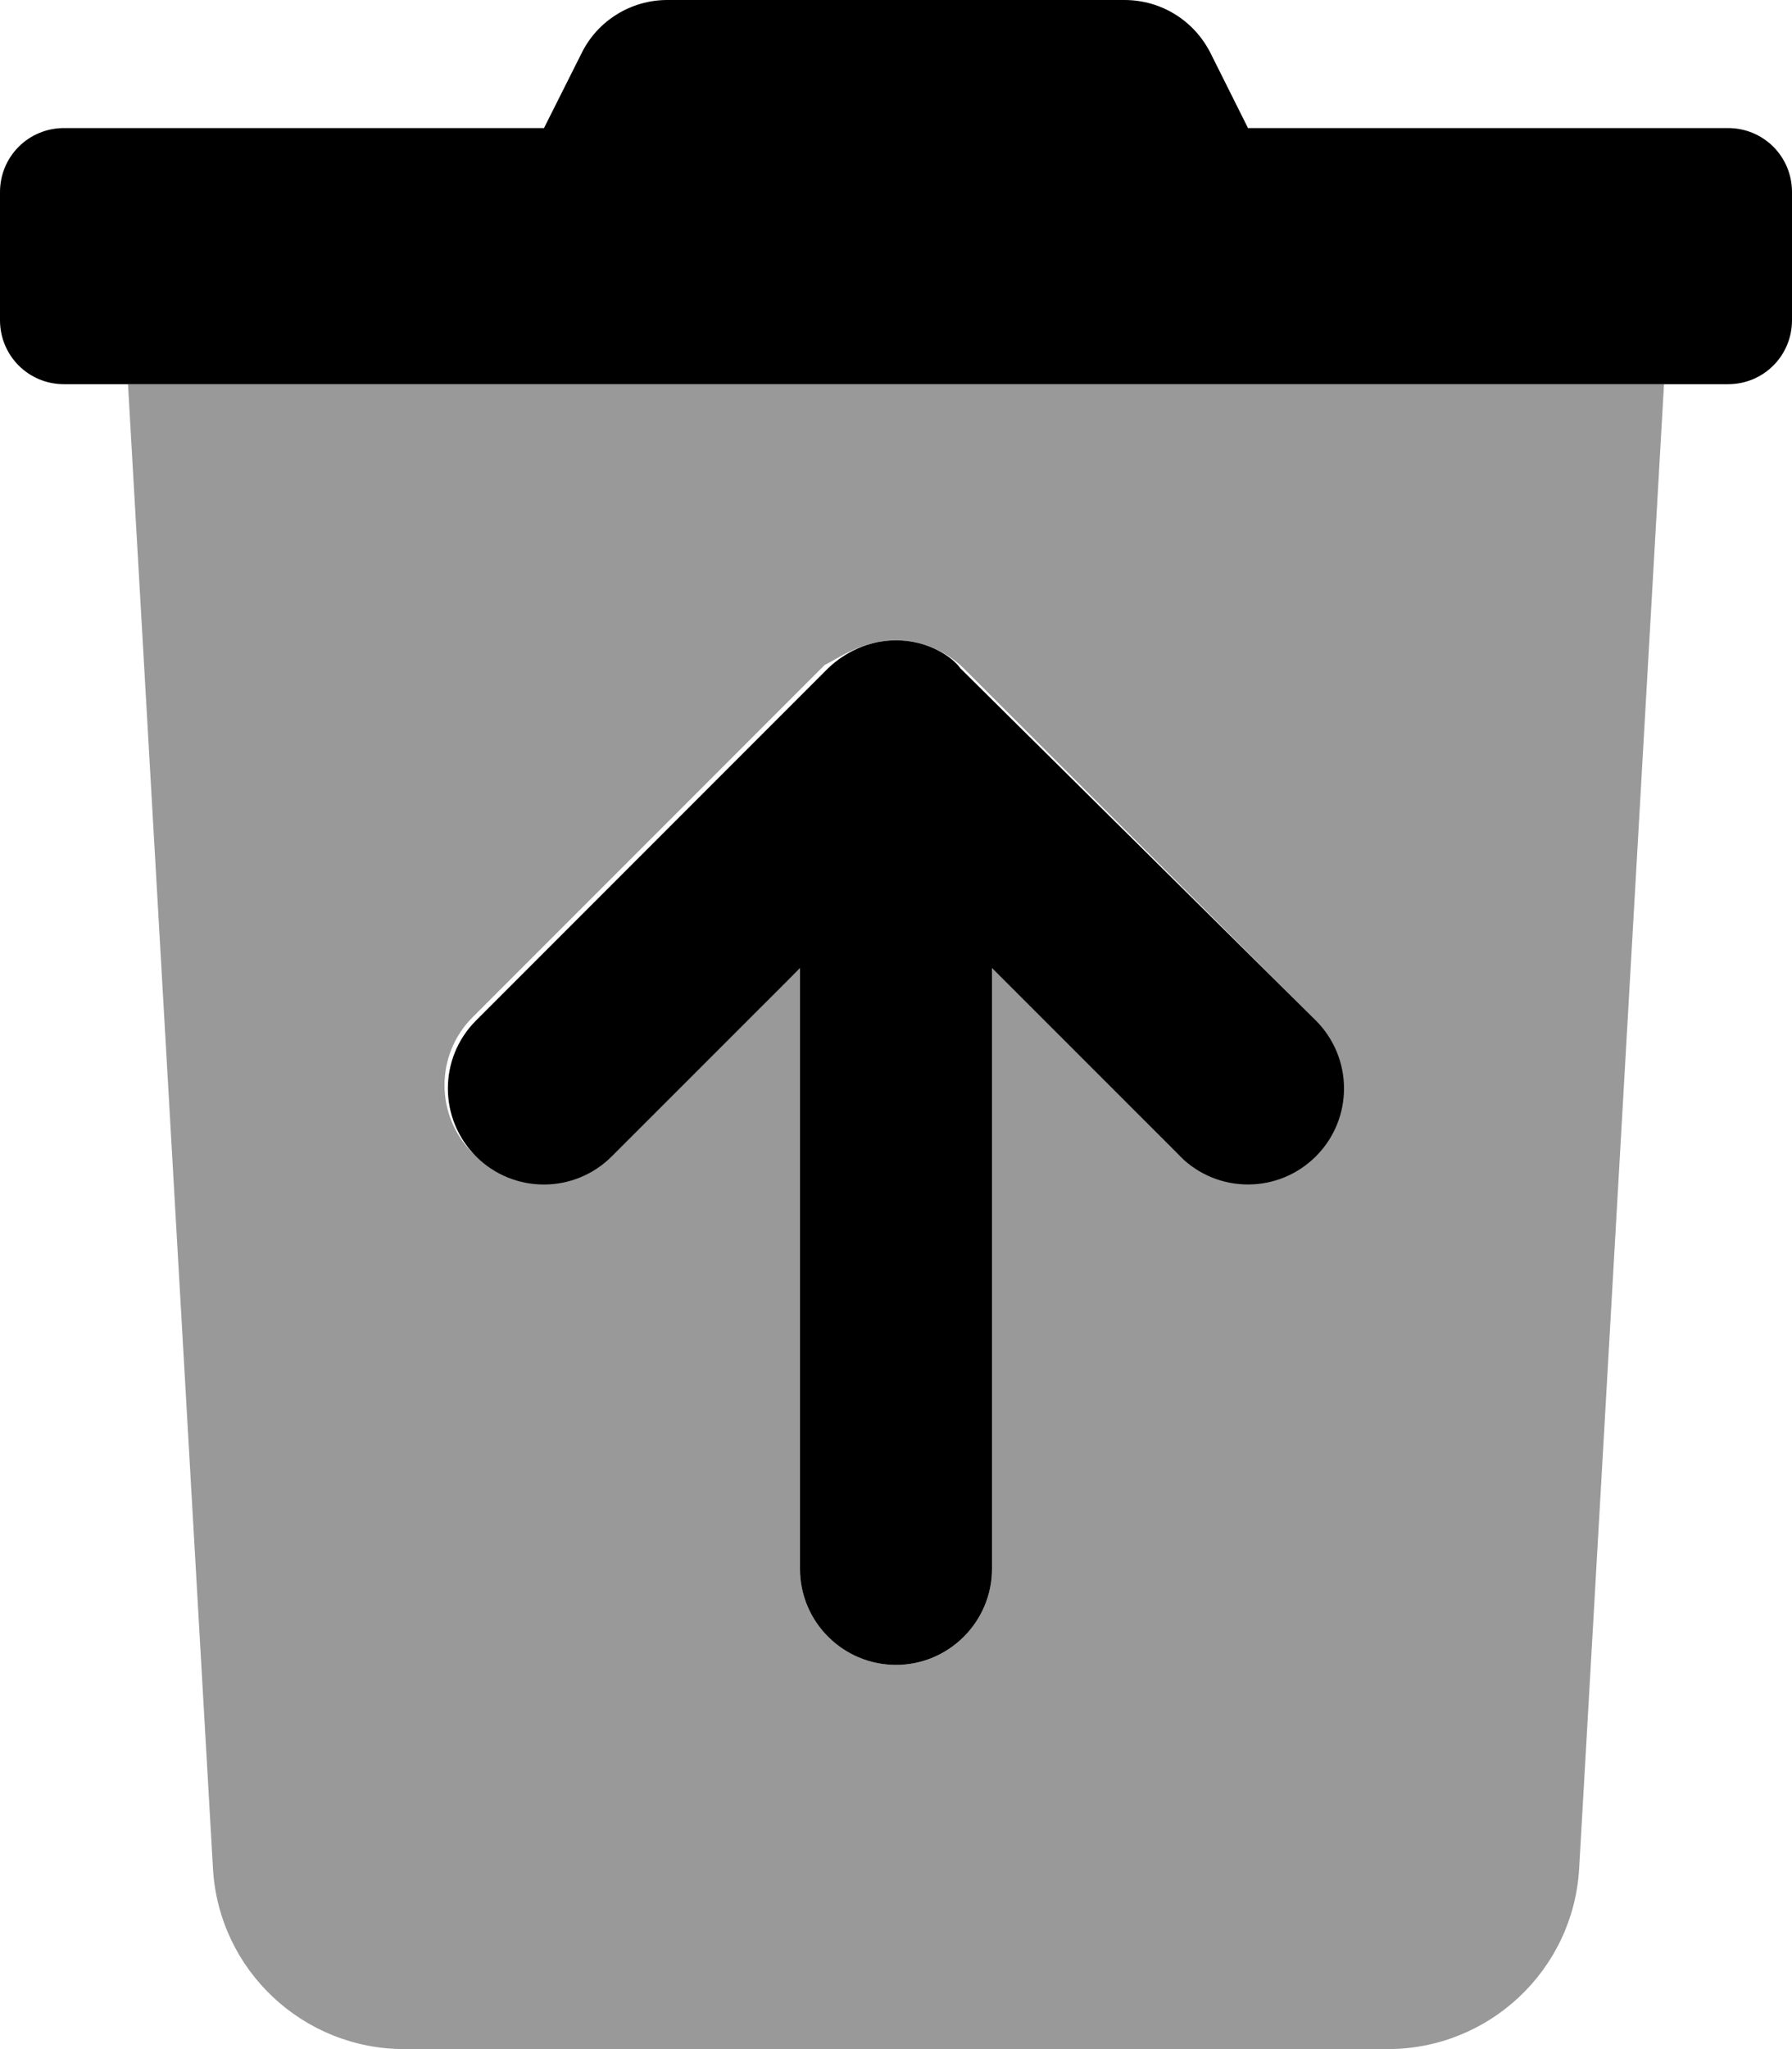 <svg xmlns="http://www.w3.org/2000/svg" viewBox="0 0 448 512"><!--! Font Awesome Pro 6.0.0-alpha3 by @fontawesome - https://fontawesome.com License - https://fontawesome.com/license (Commercial License) --><defs><style>.fa-secondary{opacity:.4}</style></defs><path class="fa-primary" d="M240.1 167C238.4 164.5 232.5 160 224 160S209.6 164.5 207 167l-88 88c-9.375 9.375-9.375 24.56 0 33.94s24.56 9.375 33.94 0L200 241.9V392C200 405.3 210.8 416 224 416s24-10.75 24-24V241.9l47.03 47.03c9.375 9.375 24.56 9.375 33.94 0s9.375-24.56 0-33.94L240.1 167zM432 32h-120l-9.375-18.75C298.5 5.125 290.3 0 281.1 0H166.8c-9 0-17.38 5.125-21.38 13.25L136 32H16C7.125 32 0 39.13 0 48v32C0 88.88 7.125 96 16 96h416C440.9 96 448 88.88 448 80v-32C448 39.13 440.9 32 432 32z"/><path class="fa-secondary" d="M32 96l21.25 371C54.75 492.3 75.75 512 101.1 512h245.8c25.38 0 46.38-19.75 47.88-45L416 96H32zM328.1 288.1c-9.375 9.375-24.56 9.375-33.94 0L248 241.9V392c0 13.25-10.75 24-24 24s-24-10.75-24-24V241.9L152.1 288.1c-9.375 9.375-24.56 9.375-33.94 0s-9.375-24.56 0-33.94l88-88C209.6 164.5 215.5 160 224 160s14.4 4.467 16.97 7.031l88 88C338.3 264.4 338.3 279.6 328.1 288.1z"/></svg>